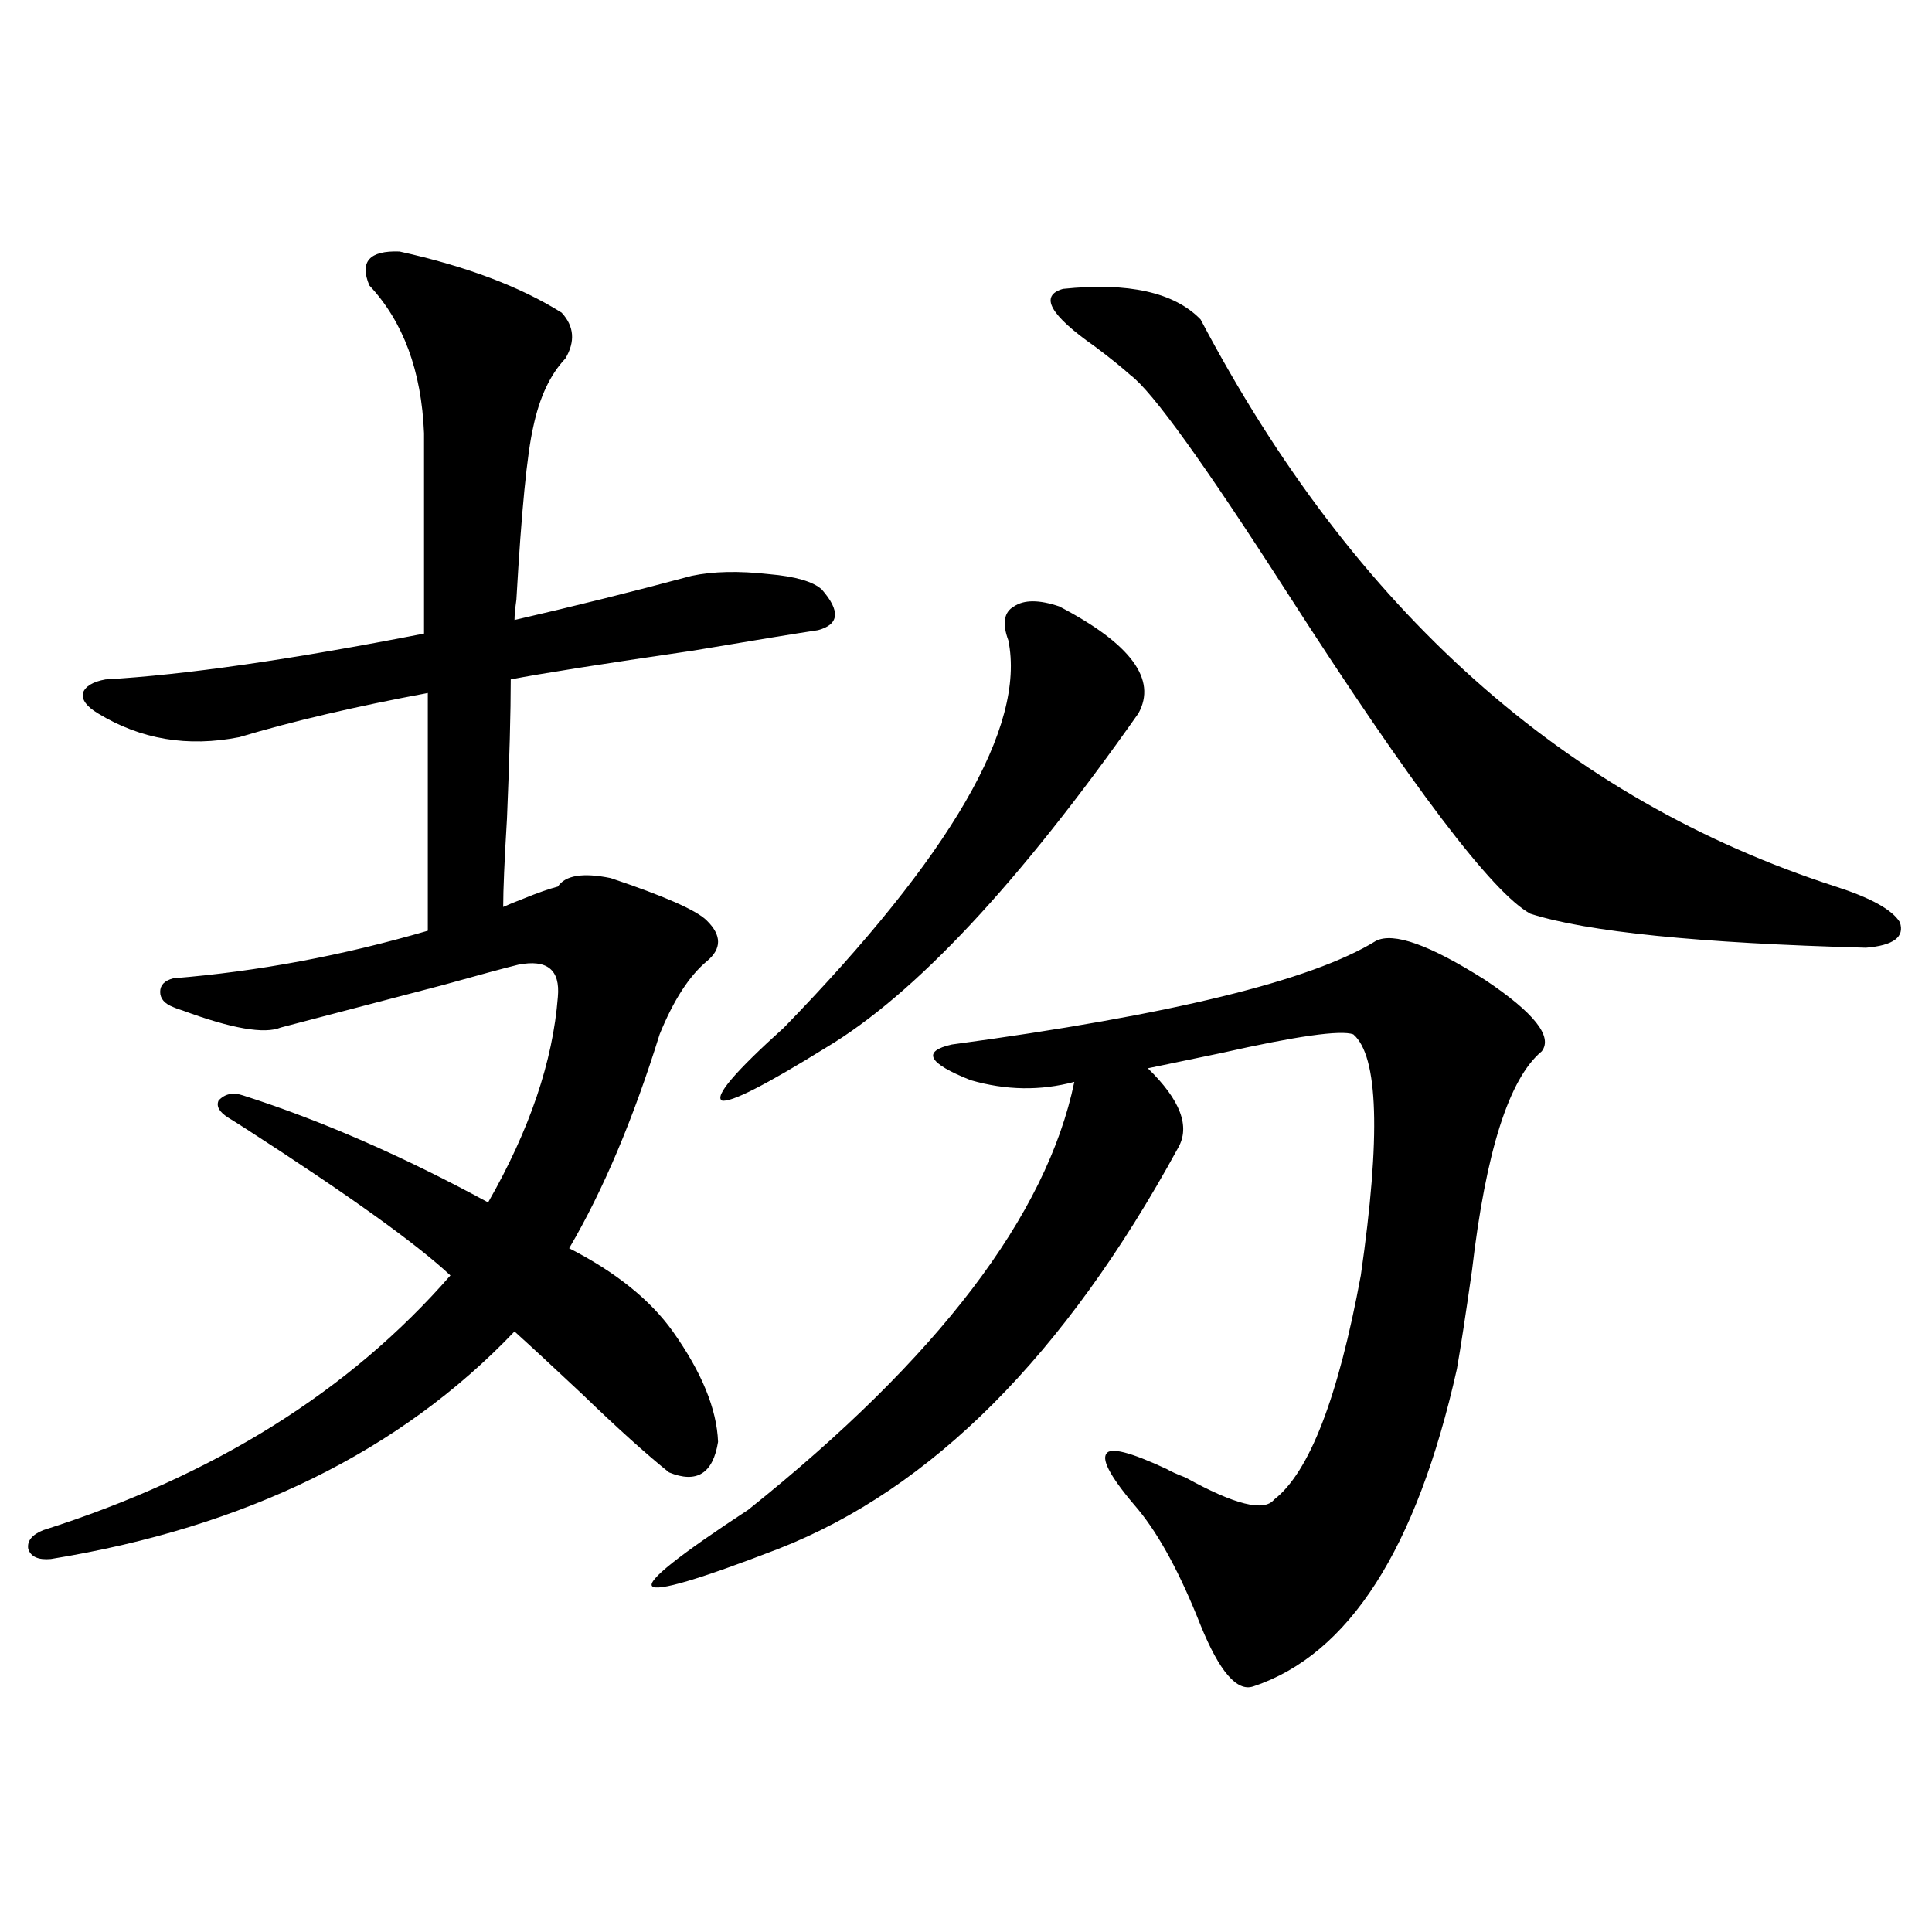 <?xml version="1.0" encoding="utf-8"?>
<!-- Generator: Adobe Illustrator 16.0.0, SVG Export Plug-In . SVG Version: 6.00 Build 0)  -->
<!DOCTYPE svg PUBLIC "-//W3C//DTD SVG 1.1//EN" "http://www.w3.org/Graphics/SVG/1.1/DTD/svg11.dtd">
<svg version="1.1" id="图层_1" xmlns="http://www.w3.org/2000/svg" xmlns:xlink="http://www.w3.org/1999/xlink" x="0px" y="0px"
	 width="1000px" height="1000px" viewBox="0 0 1000 1000" enable-background="new 0 0 1000 1000" xml:space="preserve">
<path d="M89.73,521.297c-4.558-1.758-6.829-4.395-6.829-7.91s2.271-5.851,6.829-7.031c43.566-3.516,87.467-11.714,131.704-24.609
	V358.699c-37.728,7.031-70.242,14.653-97.559,22.852c-26.676,5.273-51.066,1.181-73.169-12.305
	c-5.854-3.516-8.46-7.031-7.805-10.547c1.295-3.516,5.198-5.851,11.707-7.031c40.975-2.335,95.927-10.245,164.874-23.73V224.227
	c-1.311-32.218-10.731-57.706-28.292-76.465c-5.213-12.305,0-18.155,15.609-17.578c34.465,7.622,62.437,18.169,83.9,31.641
	c6.494,7.031,7.149,14.941,1.951,23.73c-7.805,8.212-13.338,19.927-16.585,35.156c-3.262,14.063-6.188,43.945-8.78,89.648
	c-0.655,4.696-0.976,8.212-0.976,10.547c30.563-7.031,61.127-14.64,91.705-22.852c11.052-2.335,24.39-2.637,39.999-0.879
	c13.658,1.181,22.759,3.817,27.316,7.91c9.756,11.138,9.101,18.169-1.951,21.094c-11.707,1.758-33.17,5.273-64.389,10.547
	c-48.139,7.031-79.678,12.017-94.632,14.941c0,17.001-0.655,41.021-1.951,72.07c-1.311,21.685-1.951,36.914-1.951,45.703
	c2.592-1.167,6.174-2.637,10.731-4.395c7.149-2.925,13.003-4.972,17.561-6.152c3.902-5.851,13.003-7.319,27.316-4.395
	c27.957,9.38,44.542,16.699,49.755,21.973c7.805,7.622,7.805,14.653,0,21.094c-9.115,7.622-17.24,20.215-24.39,37.793
	c-13.658,43.945-29.268,80.859-46.828,110.742c24.055,12.305,41.95,26.669,53.657,43.066c14.954,21.094,22.759,40.142,23.414,57.129
	c-2.606,16.411-11.066,21.685-25.365,15.82c-11.707-9.366-26.676-22.852-44.877-40.43c-14.969-14.063-26.676-24.897-35.121-32.52
	c-59.19,62.114-139.188,101.376-239.994,117.773c-6.509,0.591-10.412-1.167-11.707-5.273c-0.656-4.093,1.951-7.319,7.805-9.668
	c88.443-28.125,158.685-72.07,210.727-131.836c-17.561-16.397-52.682-41.597-105.363-75.586c-4.558-2.925-7.805-4.972-9.756-6.152
	c-4.558-2.925-6.189-5.851-4.878-8.789c3.247-3.516,7.469-4.395,12.683-2.637c40.319,12.896,82.589,31.353,126.826,55.371
	c21.463-37.491,33.49-72.949,36.097-106.348c1.296-14.063-5.533-19.624-20.487-16.699c-7.164,1.758-20.167,5.273-39.023,10.547
	c-44.877,11.728-72.849,19.048-83.9,21.973c-8.46,3.516-25.365,0.591-50.73-8.789C92.657,522.478,91.025,521.888,89.73,521.297z
	 M712.153,487.02c9.101-4.683,27.957,2.06,56.584,20.215c25.365,17.001,35.121,29.306,29.268,36.914
	c-16.92,14.063-28.947,51.855-36.097,113.379c-3.262,22.852-5.854,39.853-7.805,50.977
	c-20.822,93.164-55.943,147.944-105.363,164.355c-8.46,2.925-17.561-7.622-27.316-31.641c-10.411-26.367-21.143-46.28-32.194-59.766
	c-13.658-15.82-19.191-25.488-16.585-29.004c1.951-3.516,12.348-0.879,31.219,7.91c1.951,1.181,5.198,2.637,9.756,4.395
	c25.365,14.063,40.64,17.88,45.853,11.426c18.201-14.063,33.17-52.734,44.877-116.016c10.396-72.07,9.101-113.667-3.902-124.805
	c-6.509-2.335-29.268,0.879-68.291,9.668c-16.92,3.516-29.603,6.152-38.048,7.91c16.905,16.411,22.104,30.185,15.609,41.309
	c-58.535,107.227-127.481,176.372-206.824,207.422c-40.975,15.82-62.772,22.261-65.364,19.336
	c-2.606-2.925,13.979-16.108,49.755-39.551c98.199-78.511,154.463-152.339,168.776-221.484c-17.561,4.696-35.456,4.395-53.657-0.879
	c-22.118-8.789-25.365-14.941-9.756-18.457C605.814,525.403,678.983,507.536,712.153,487.02z M548.255,313.875
	c37.072,19.336,50.73,37.793,40.975,55.371c-61.797,87.891-115.774,145.61-161.947,173.145
	c-31.219,19.336-49.114,28.427-53.657,27.246c-3.902-2.335,6.829-14.941,32.194-37.793
	c86.492-89.058,125.195-155.854,116.095-200.391c-3.262-8.789-2.286-14.64,2.927-17.578
	C530.039,310.359,537.844,310.359,548.255,313.875z M550.206,149.52c33.811-3.516,57.56,1.758,71.218,15.82
	c79.343,150.595,188.929,248.442,328.772,293.555c18.201,5.864,29.268,12.017,33.17,18.457c2.592,7.622-3.262,12.017-17.561,13.184
	c-86.507-2.335-144.387-8.198-173.654-17.578c-19.512-10.547-61.462-65.918-125.851-166.113
	c-42.926-66.797-69.922-104.288-80.974-112.5c-4.558-4.093-10.731-9.077-18.536-14.941
	C543.377,163.005,537.844,153.035,550.206,149.52z"/>
</svg>
